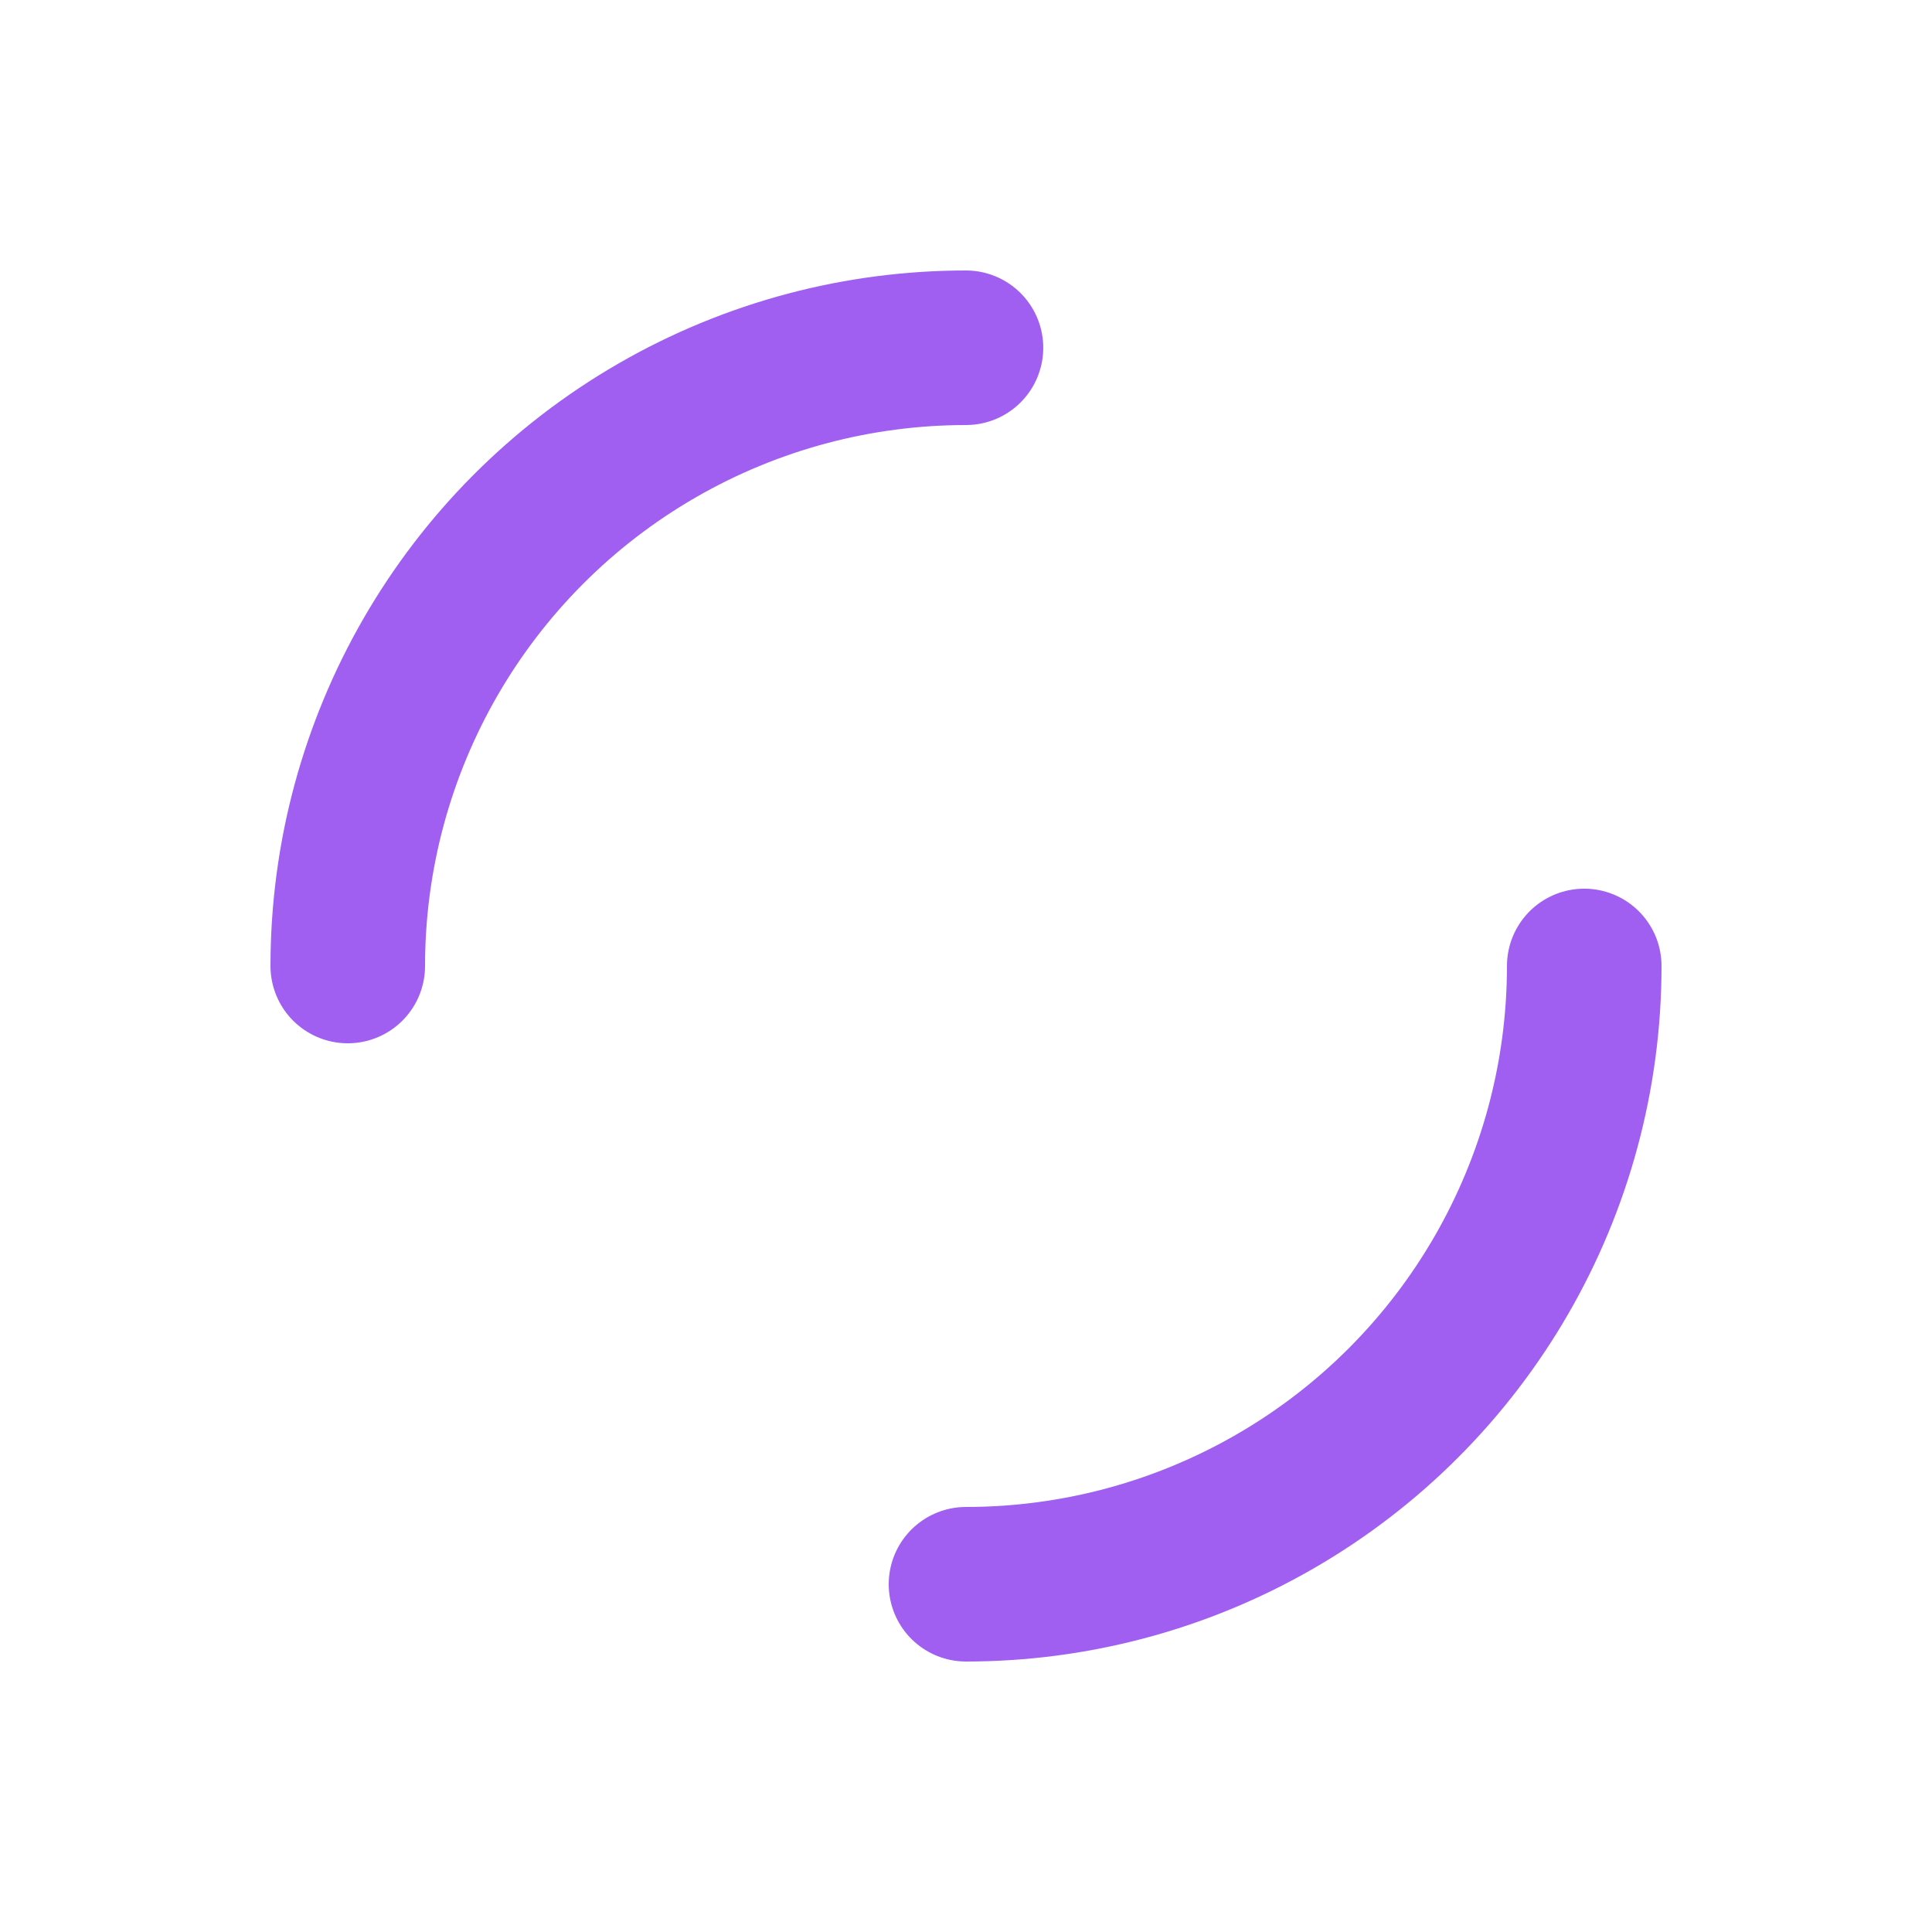 <svg xmlns="http://www.w3.org/2000/svg" viewBox="0 0 100 100" preserveAspectRatio="xMidYMid"
     style="shape-rendering: auto; display: block; background: transparent;" width="200" height="200"><g><circle cx="50" cy="50" r="32" stroke-width="8" stroke="#a05ff0" stroke-dasharray="50.265 50.265" fill="none" stroke-linecap="round">
  <animateTransform attributeName="transform" type="rotate" repeatCount="indefinite" dur="1s" keyTimes="0;1" values="0 50 50;360 50 50"></animateTransform>
</circle><g></g></g></svg>
